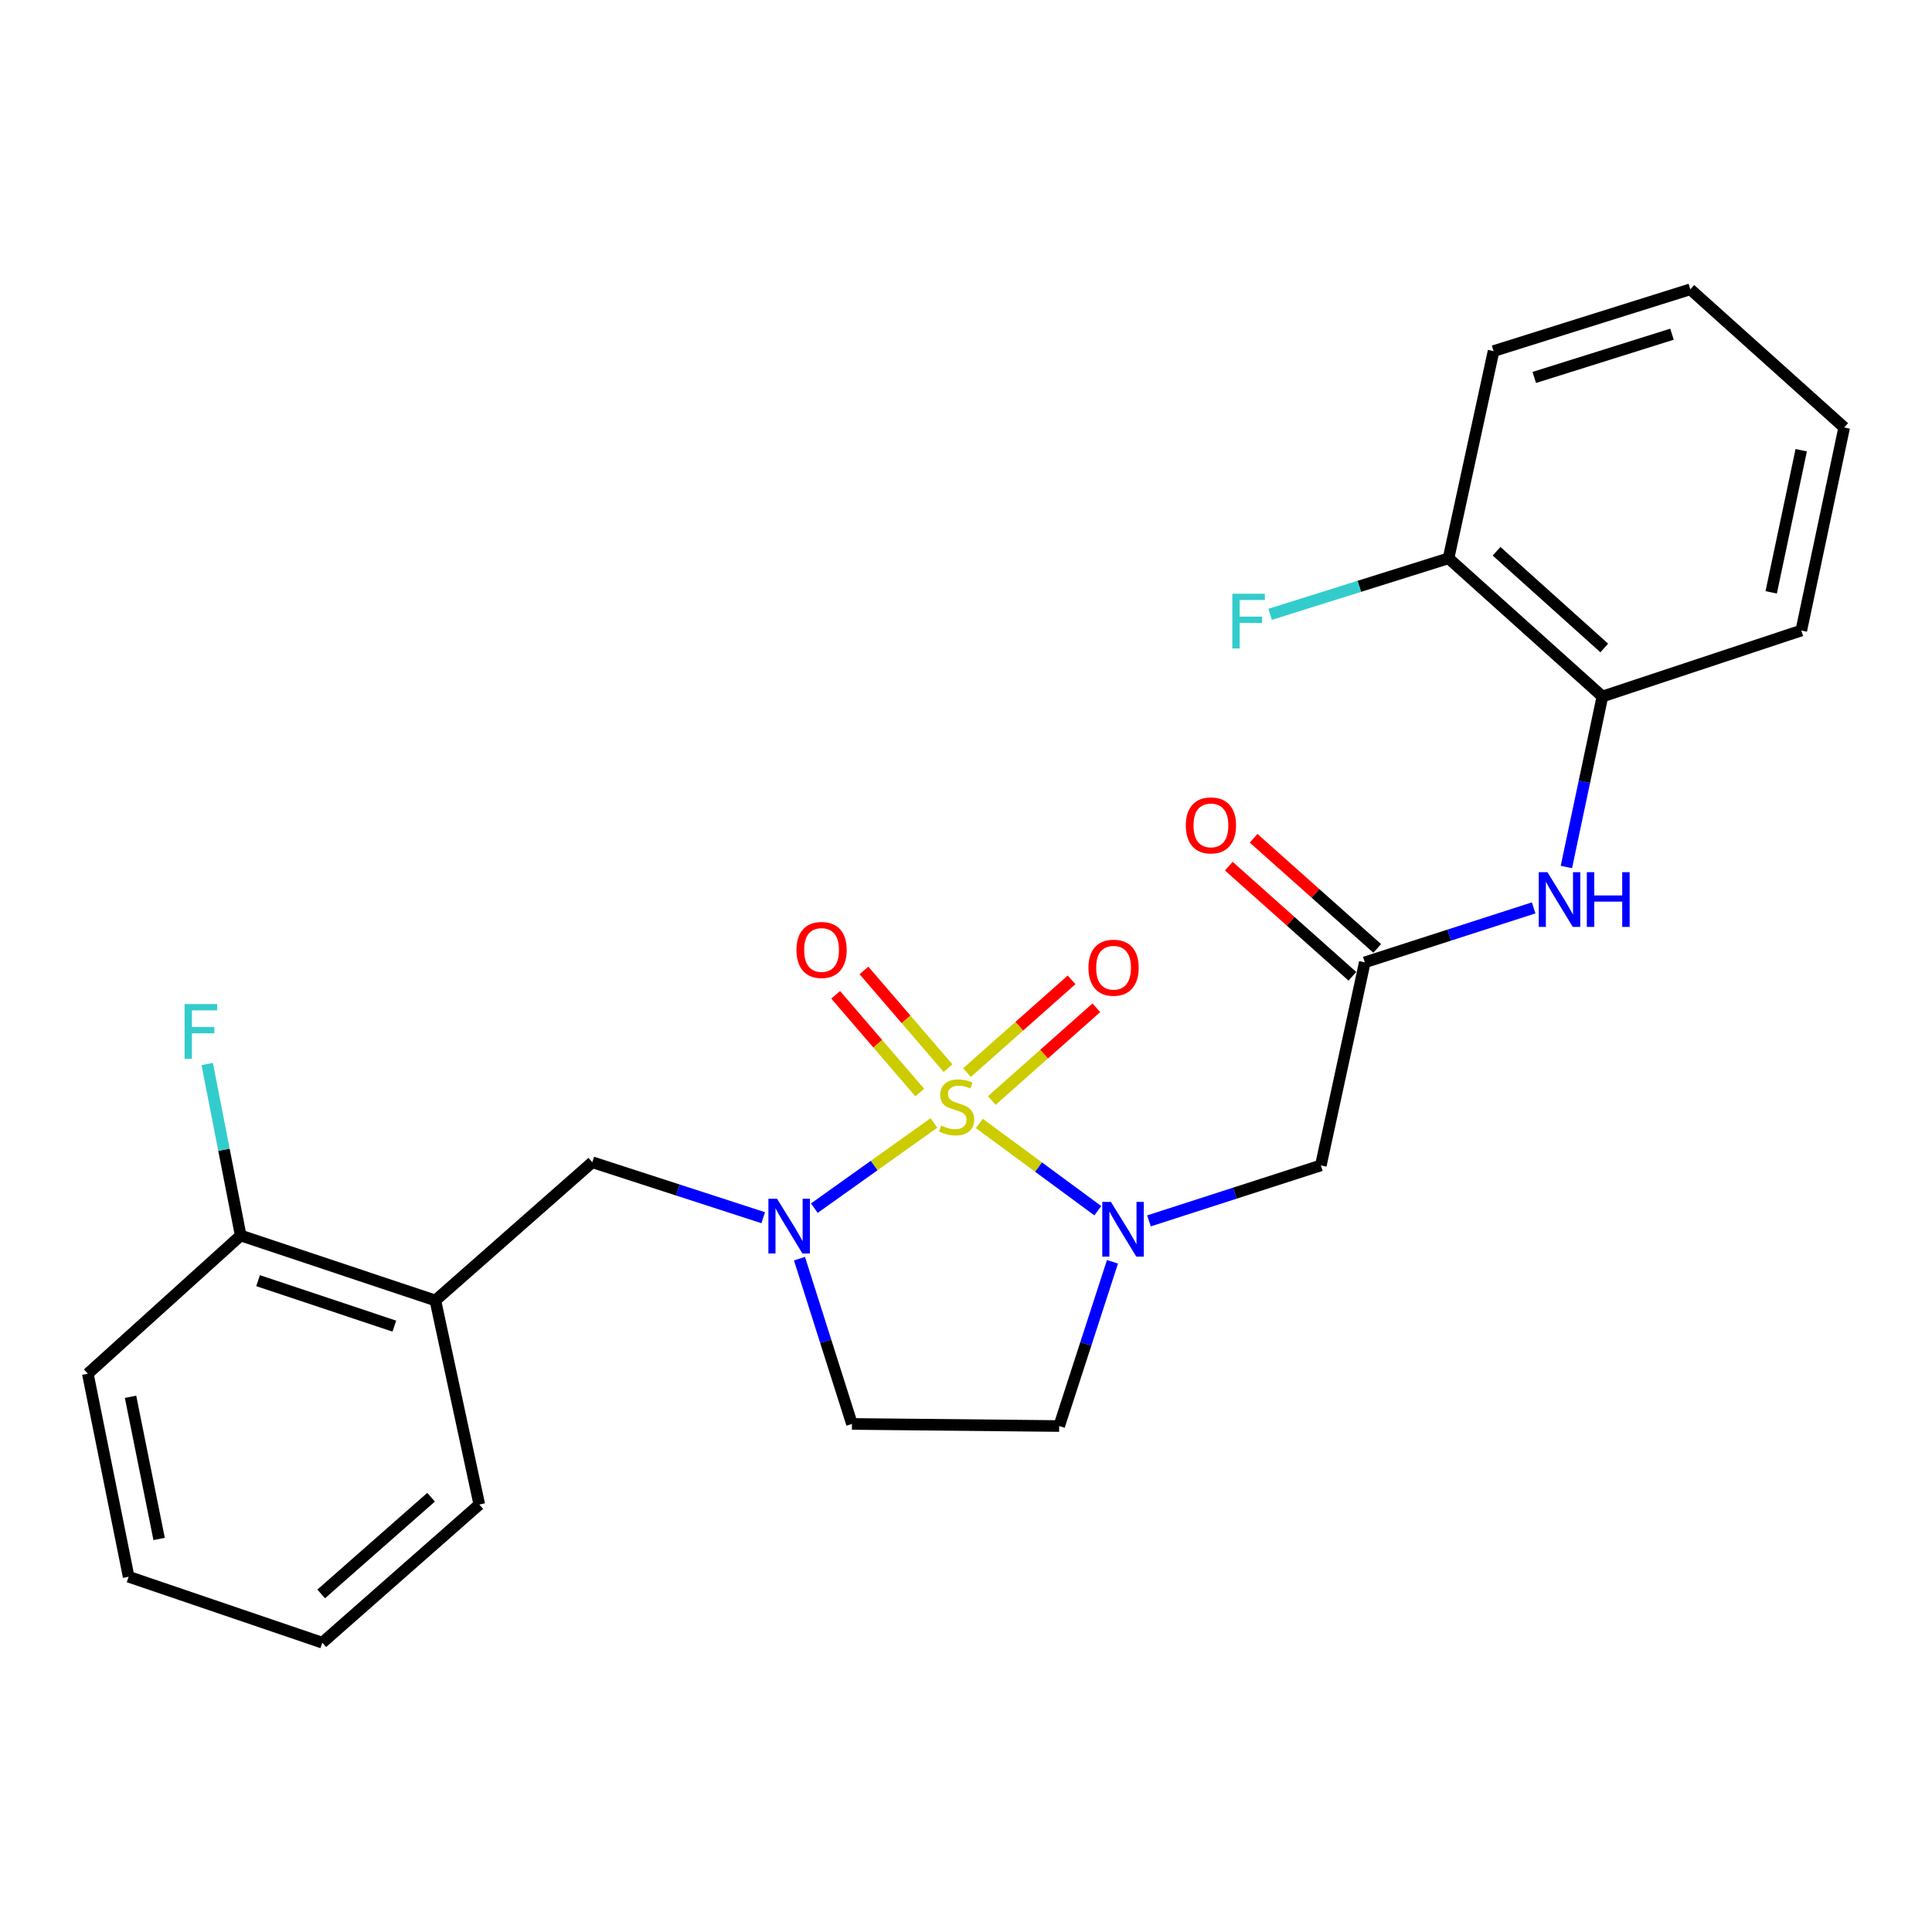 <?xml version='1.0' encoding='iso-8859-1'?>
<svg version='1.1' baseProfile='full'
              xmlns='http://www.w3.org/2000/svg'
                      xmlns:rdkit='http://www.rdkit.org/xml'
                      xmlns:xlink='http://www.w3.org/1999/xlink'
                  xml:space='preserve'
width='1000px' height='1000px' viewBox='0 0 1000 1000'>
<!-- END OF HEADER -->
<rect style='opacity:1.0;fill:#FFFFFF;stroke:none' width='1000' height='1000' x='0' y='0'> </rect>
<path class='bond-0' d='M 506.901,581.51 L 537.563,604.085' style='fill:none;fill-rule:evenodd;stroke:#CCCC00;stroke-width:6px;stroke-linecap:butt;stroke-linejoin:miter;stroke-opacity:1' />
<path class='bond-0' d='M 537.563,604.085 L 568.225,626.659' style='fill:none;fill-rule:evenodd;stroke:#0000FF;stroke-width:6px;stroke-linecap:butt;stroke-linejoin:miter;stroke-opacity:1' />
<path class='bond-1' d='M 483.406,581.224 L 452.454,603.282' style='fill:none;fill-rule:evenodd;stroke:#CCCC00;stroke-width:6px;stroke-linecap:butt;stroke-linejoin:miter;stroke-opacity:1' />
<path class='bond-1' d='M 452.454,603.282 L 421.502,625.34' style='fill:none;fill-rule:evenodd;stroke:#0000FF;stroke-width:6px;stroke-linecap:butt;stroke-linejoin:miter;stroke-opacity:1' />
<path class='bond-7' d='M 513.354,569.624 L 540.412,545.624' style='fill:none;fill-rule:evenodd;stroke:#CCCC00;stroke-width:6px;stroke-linecap:butt;stroke-linejoin:miter;stroke-opacity:1' />
<path class='bond-7' d='M 540.412,545.624 L 567.47,521.623' style='fill:none;fill-rule:evenodd;stroke:#FF0000;stroke-width:6px;stroke-linecap:butt;stroke-linejoin:miter;stroke-opacity:1' />
<path class='bond-7' d='M 500.53,555.166 L 527.588,531.166' style='fill:none;fill-rule:evenodd;stroke:#CCCC00;stroke-width:6px;stroke-linecap:butt;stroke-linejoin:miter;stroke-opacity:1' />
<path class='bond-7' d='M 527.588,531.166 L 554.646,507.166' style='fill:none;fill-rule:evenodd;stroke:#FF0000;stroke-width:6px;stroke-linecap:butt;stroke-linejoin:miter;stroke-opacity:1' />
<path class='bond-8' d='M 490.712,552.888 L 468.949,527.595' style='fill:none;fill-rule:evenodd;stroke:#CCCC00;stroke-width:6px;stroke-linecap:butt;stroke-linejoin:miter;stroke-opacity:1' />
<path class='bond-8' d='M 468.949,527.595 L 447.185,502.301' style='fill:none;fill-rule:evenodd;stroke:#FF0000;stroke-width:6px;stroke-linecap:butt;stroke-linejoin:miter;stroke-opacity:1' />
<path class='bond-8' d='M 476.063,565.493 L 454.3,540.199' style='fill:none;fill-rule:evenodd;stroke:#CCCC00;stroke-width:6px;stroke-linecap:butt;stroke-linejoin:miter;stroke-opacity:1' />
<path class='bond-8' d='M 454.3,540.199 L 432.536,514.906' style='fill:none;fill-rule:evenodd;stroke:#FF0000;stroke-width:6px;stroke-linecap:butt;stroke-linejoin:miter;stroke-opacity:1' />
<path class='bond-2' d='M 594.704,631.93 L 639.186,617.569' style='fill:none;fill-rule:evenodd;stroke:#0000FF;stroke-width:6px;stroke-linecap:butt;stroke-linejoin:miter;stroke-opacity:1' />
<path class='bond-2' d='M 639.186,617.569 L 683.667,603.209' style='fill:none;fill-rule:evenodd;stroke:#000000;stroke-width:6px;stroke-linecap:butt;stroke-linejoin:miter;stroke-opacity:1' />
<path class='bond-5' d='M 575.811,653.103 L 562.019,695.607' style='fill:none;fill-rule:evenodd;stroke:#0000FF;stroke-width:6px;stroke-linecap:butt;stroke-linejoin:miter;stroke-opacity:1' />
<path class='bond-5' d='M 562.019,695.607 L 548.228,738.111' style='fill:none;fill-rule:evenodd;stroke:#000000;stroke-width:6px;stroke-linecap:butt;stroke-linejoin:miter;stroke-opacity:1' />
<path class='bond-4' d='M 395.044,630.281 L 350.809,615.929' style='fill:none;fill-rule:evenodd;stroke:#0000FF;stroke-width:6px;stroke-linecap:butt;stroke-linejoin:miter;stroke-opacity:1' />
<path class='bond-4' d='M 350.809,615.929 L 306.574,601.577' style='fill:none;fill-rule:evenodd;stroke:#000000;stroke-width:6px;stroke-linecap:butt;stroke-linejoin:miter;stroke-opacity:1' />
<path class='bond-6' d='M 413.81,651.48 L 427.391,694.253' style='fill:none;fill-rule:evenodd;stroke:#0000FF;stroke-width:6px;stroke-linecap:butt;stroke-linejoin:miter;stroke-opacity:1' />
<path class='bond-6' d='M 427.391,694.253 L 440.971,737.027' style='fill:none;fill-rule:evenodd;stroke:#000000;stroke-width:6px;stroke-linecap:butt;stroke-linejoin:miter;stroke-opacity:1' />
<path class='bond-3' d='M 683.667,603.209 L 706.417,498.11' style='fill:none;fill-rule:evenodd;stroke:#000000;stroke-width:6px;stroke-linecap:butt;stroke-linejoin:miter;stroke-opacity:1' />
<path class='bond-9' d='M 706.417,498.11 L 750.115,484.015' style='fill:none;fill-rule:evenodd;stroke:#000000;stroke-width:6px;stroke-linecap:butt;stroke-linejoin:miter;stroke-opacity:1' />
<path class='bond-9' d='M 750.115,484.015 L 793.812,469.919' style='fill:none;fill-rule:evenodd;stroke:#0000FF;stroke-width:6px;stroke-linecap:butt;stroke-linejoin:miter;stroke-opacity:1' />
<path class='bond-13' d='M 712.846,490.896 L 680.858,462.393' style='fill:none;fill-rule:evenodd;stroke:#000000;stroke-width:6px;stroke-linecap:butt;stroke-linejoin:miter;stroke-opacity:1' />
<path class='bond-13' d='M 680.858,462.393 L 648.87,433.889' style='fill:none;fill-rule:evenodd;stroke:#FF0000;stroke-width:6px;stroke-linecap:butt;stroke-linejoin:miter;stroke-opacity:1' />
<path class='bond-13' d='M 699.989,505.325 L 668.001,476.821' style='fill:none;fill-rule:evenodd;stroke:#000000;stroke-width:6px;stroke-linecap:butt;stroke-linejoin:miter;stroke-opacity:1' />
<path class='bond-13' d='M 668.001,476.821 L 636.013,448.318' style='fill:none;fill-rule:evenodd;stroke:#FF0000;stroke-width:6px;stroke-linecap:butt;stroke-linejoin:miter;stroke-opacity:1' />
<path class='bond-10' d='M 306.574,601.577 L 225.342,673.113' style='fill:none;fill-rule:evenodd;stroke:#000000;stroke-width:6px;stroke-linecap:butt;stroke-linejoin:miter;stroke-opacity:1' />
<path class='bond-25' d='M 548.228,738.111 L 440.971,737.027' style='fill:none;fill-rule:evenodd;stroke:#000000;stroke-width:6px;stroke-linecap:butt;stroke-linejoin:miter;stroke-opacity:1' />
<path class='bond-11' d='M 810.758,448.755 L 820.08,404.629' style='fill:none;fill-rule:evenodd;stroke:#0000FF;stroke-width:6px;stroke-linecap:butt;stroke-linejoin:miter;stroke-opacity:1' />
<path class='bond-11' d='M 820.08,404.629 L 829.402,360.502' style='fill:none;fill-rule:evenodd;stroke:#000000;stroke-width:6px;stroke-linecap:butt;stroke-linejoin:miter;stroke-opacity:1' />
<path class='bond-12' d='M 225.342,673.113 L 124.582,639.498' style='fill:none;fill-rule:evenodd;stroke:#000000;stroke-width:6px;stroke-linecap:butt;stroke-linejoin:miter;stroke-opacity:1' />
<path class='bond-12' d='M 204.112,686.403 L 133.58,662.872' style='fill:none;fill-rule:evenodd;stroke:#000000;stroke-width:6px;stroke-linecap:butt;stroke-linejoin:miter;stroke-opacity:1' />
<path class='bond-17' d='M 225.342,673.113 L 248.082,778.737' style='fill:none;fill-rule:evenodd;stroke:#000000;stroke-width:6px;stroke-linecap:butt;stroke-linejoin:miter;stroke-opacity:1' />
<path class='bond-14' d='M 829.402,360.502 L 749.76,288.977' style='fill:none;fill-rule:evenodd;stroke:#000000;stroke-width:6px;stroke-linecap:butt;stroke-linejoin:miter;stroke-opacity:1' />
<path class='bond-14' d='M 830.369,335.395 L 774.619,285.327' style='fill:none;fill-rule:evenodd;stroke:#000000;stroke-width:6px;stroke-linecap:butt;stroke-linejoin:miter;stroke-opacity:1' />
<path class='bond-18' d='M 829.402,360.502 L 932.343,326.361' style='fill:none;fill-rule:evenodd;stroke:#000000;stroke-width:6px;stroke-linecap:butt;stroke-linejoin:miter;stroke-opacity:1' />
<path class='bond-15' d='M 124.582,639.498 L 115.919,595.111' style='fill:none;fill-rule:evenodd;stroke:#000000;stroke-width:6px;stroke-linecap:butt;stroke-linejoin:miter;stroke-opacity:1' />
<path class='bond-15' d='M 115.919,595.111 L 107.256,550.724' style='fill:none;fill-rule:evenodd;stroke:#33CCCC;stroke-width:6px;stroke-linecap:butt;stroke-linejoin:miter;stroke-opacity:1' />
<path class='bond-19' d='M 124.582,639.498 L 45.455,711.023' style='fill:none;fill-rule:evenodd;stroke:#000000;stroke-width:6px;stroke-linecap:butt;stroke-linejoin:miter;stroke-opacity:1' />
<path class='bond-16' d='M 749.76,288.977 L 703.582,303.478' style='fill:none;fill-rule:evenodd;stroke:#000000;stroke-width:6px;stroke-linecap:butt;stroke-linejoin:miter;stroke-opacity:1' />
<path class='bond-16' d='M 703.582,303.478 L 657.404,317.98' style='fill:none;fill-rule:evenodd;stroke:#33CCCC;stroke-width:6px;stroke-linecap:butt;stroke-linejoin:miter;stroke-opacity:1' />
<path class='bond-20' d='M 749.76,288.977 L 773.069,181.72' style='fill:none;fill-rule:evenodd;stroke:#000000;stroke-width:6px;stroke-linecap:butt;stroke-linejoin:miter;stroke-opacity:1' />
<path class='bond-21' d='M 248.082,778.737 L 166.818,850.252' style='fill:none;fill-rule:evenodd;stroke:#000000;stroke-width:6px;stroke-linecap:butt;stroke-linejoin:miter;stroke-opacity:1' />
<path class='bond-21' d='M 223.125,774.957 L 166.241,825.018' style='fill:none;fill-rule:evenodd;stroke:#000000;stroke-width:6px;stroke-linecap:butt;stroke-linejoin:miter;stroke-opacity:1' />
<path class='bond-22' d='M 932.343,326.361 L 954.545,221.263' style='fill:none;fill-rule:evenodd;stroke:#000000;stroke-width:6px;stroke-linecap:butt;stroke-linejoin:miter;stroke-opacity:1' />
<path class='bond-22' d='M 916.765,306.602 L 932.307,233.033' style='fill:none;fill-rule:evenodd;stroke:#000000;stroke-width:6px;stroke-linecap:butt;stroke-linejoin:miter;stroke-opacity:1' />
<path class='bond-26' d='M 45.455,711.023 L 66.584,816.122' style='fill:none;fill-rule:evenodd;stroke:#000000;stroke-width:6px;stroke-linecap:butt;stroke-linejoin:miter;stroke-opacity:1' />
<path class='bond-26' d='M 67.57,722.979 L 82.361,796.548' style='fill:none;fill-rule:evenodd;stroke:#000000;stroke-width:6px;stroke-linecap:butt;stroke-linejoin:miter;stroke-opacity:1' />
<path class='bond-27' d='M 773.069,181.72 L 874.903,149.748' style='fill:none;fill-rule:evenodd;stroke:#000000;stroke-width:6px;stroke-linecap:butt;stroke-linejoin:miter;stroke-opacity:1' />
<path class='bond-27' d='M 794.133,195.363 L 865.417,172.982' style='fill:none;fill-rule:evenodd;stroke:#000000;stroke-width:6px;stroke-linecap:butt;stroke-linejoin:miter;stroke-opacity:1' />
<path class='bond-23' d='M 166.818,850.252 L 66.584,816.122' style='fill:none;fill-rule:evenodd;stroke:#000000;stroke-width:6px;stroke-linecap:butt;stroke-linejoin:miter;stroke-opacity:1' />
<path class='bond-24' d='M 954.545,221.263 L 874.903,149.748' style='fill:none;fill-rule:evenodd;stroke:#000000;stroke-width:6px;stroke-linecap:butt;stroke-linejoin:miter;stroke-opacity:1' />
<path  class='atom-0' d='M 487.147 582.577
Q 487.467 582.697, 488.787 583.257
Q 490.107 583.817, 491.547 584.177
Q 493.027 584.497, 494.467 584.497
Q 497.147 584.497, 498.707 583.217
Q 500.267 581.897, 500.267 579.617
Q 500.267 578.057, 499.467 577.097
Q 498.707 576.137, 497.507 575.617
Q 496.307 575.097, 494.307 574.497
Q 491.787 573.737, 490.267 573.017
Q 488.787 572.297, 487.707 570.777
Q 486.667 569.257, 486.667 566.697
Q 486.667 563.137, 489.067 560.937
Q 491.507 558.737, 496.307 558.737
Q 499.587 558.737, 503.307 560.297
L 502.387 563.377
Q 498.987 561.977, 496.427 561.977
Q 493.667 561.977, 492.147 563.137
Q 490.627 564.257, 490.667 566.217
Q 490.667 567.737, 491.427 568.657
Q 492.227 569.577, 493.347 570.097
Q 494.507 570.617, 496.427 571.217
Q 498.987 572.017, 500.507 572.817
Q 502.027 573.617, 503.107 575.257
Q 504.227 576.857, 504.227 579.617
Q 504.227 583.537, 501.587 585.657
Q 498.987 587.737, 494.627 587.737
Q 492.107 587.737, 490.187 587.177
Q 488.307 586.657, 486.067 585.737
L 487.147 582.577
' fill='#CCCC00'/>
<path  class='atom-1' d='M 575.014 622.106
L 584.294 637.106
Q 585.214 638.586, 586.694 641.266
Q 588.174 643.946, 588.254 644.106
L 588.254 622.106
L 592.014 622.106
L 592.014 650.426
L 588.134 650.426
L 578.174 634.026
Q 577.014 632.106, 575.774 629.906
Q 574.574 627.706, 574.214 627.026
L 574.214 650.426
L 570.534 650.426
L 570.534 622.106
L 575.014 622.106
' fill='#0000FF'/>
<path  class='atom-2' d='M 402.202 620.474
L 411.482 635.474
Q 412.402 636.954, 413.882 639.634
Q 415.362 642.314, 415.442 642.474
L 415.442 620.474
L 419.202 620.474
L 419.202 648.794
L 415.322 648.794
L 405.362 632.394
Q 404.202 630.474, 402.962 628.274
Q 401.762 626.074, 401.402 625.394
L 401.402 648.794
L 397.722 648.794
L 397.722 620.474
L 402.202 620.474
' fill='#0000FF'/>
<path  class='atom-8' d='M 563.378 500.885
Q 563.378 494.085, 566.738 490.285
Q 570.098 486.485, 576.378 486.485
Q 582.658 486.485, 586.018 490.285
Q 589.378 494.085, 589.378 500.885
Q 589.378 507.765, 585.978 511.685
Q 582.578 515.565, 576.378 515.565
Q 570.138 515.565, 566.738 511.685
Q 563.378 507.805, 563.378 500.885
M 576.378 512.365
Q 580.698 512.365, 583.018 509.485
Q 585.378 506.565, 585.378 500.885
Q 585.378 495.325, 583.018 492.525
Q 580.698 489.685, 576.378 489.685
Q 572.058 489.685, 569.698 492.485
Q 567.378 495.285, 567.378 500.885
Q 567.378 506.605, 569.698 509.485
Q 572.058 512.365, 576.378 512.365
' fill='#FF0000'/>
<path  class='atom-9' d='M 412.243 491.695
Q 412.243 484.895, 415.603 481.095
Q 418.963 477.295, 425.243 477.295
Q 431.523 477.295, 434.883 481.095
Q 438.243 484.895, 438.243 491.695
Q 438.243 498.575, 434.843 502.495
Q 431.443 506.375, 425.243 506.375
Q 419.003 506.375, 415.603 502.495
Q 412.243 498.615, 412.243 491.695
M 425.243 503.175
Q 429.563 503.175, 431.883 500.295
Q 434.243 497.375, 434.243 491.695
Q 434.243 486.135, 431.883 483.335
Q 429.563 480.495, 425.243 480.495
Q 420.923 480.495, 418.563 483.295
Q 416.243 486.095, 416.243 491.695
Q 416.243 497.415, 418.563 500.295
Q 420.923 503.175, 425.243 503.175
' fill='#FF0000'/>
<path  class='atom-10' d='M 800.94 451.441
L 810.22 466.441
Q 811.14 467.921, 812.62 470.601
Q 814.1 473.281, 814.18 473.441
L 814.18 451.441
L 817.94 451.441
L 817.94 479.761
L 814.06 479.761
L 804.1 463.361
Q 802.94 461.441, 801.7 459.241
Q 800.5 457.041, 800.14 456.361
L 800.14 479.761
L 796.46 479.761
L 796.46 451.441
L 800.94 451.441
' fill='#0000FF'/>
<path  class='atom-10' d='M 821.34 451.441
L 825.18 451.441
L 825.18 463.481
L 839.66 463.481
L 839.66 451.441
L 843.5 451.441
L 843.5 479.761
L 839.66 479.761
L 839.66 466.681
L 825.18 466.681
L 825.18 479.761
L 821.34 479.761
L 821.34 451.441
' fill='#0000FF'/>
<path  class='atom-14' d='M 613.775 427.223
Q 613.775 420.423, 617.135 416.623
Q 620.495 412.823, 626.775 412.823
Q 633.055 412.823, 636.415 416.623
Q 639.775 420.423, 639.775 427.223
Q 639.775 434.103, 636.375 438.023
Q 632.975 441.903, 626.775 441.903
Q 620.535 441.903, 617.135 438.023
Q 613.775 434.143, 613.775 427.223
M 626.775 438.703
Q 631.095 438.703, 633.415 435.823
Q 635.775 432.903, 635.775 427.223
Q 635.775 421.663, 633.415 418.863
Q 631.095 416.023, 626.775 416.023
Q 622.455 416.023, 620.095 418.823
Q 617.775 421.623, 617.775 427.223
Q 617.775 432.943, 620.095 435.823
Q 622.455 438.703, 626.775 438.703
' fill='#FF0000'/>
<path  class='atom-16' d='M 95.548 519.713
L 112.388 519.713
L 112.388 522.953
L 99.348 522.953
L 99.348 531.553
L 110.948 531.553
L 110.948 534.833
L 99.348 534.833
L 99.348 548.033
L 95.548 548.033
L 95.548 519.713
' fill='#33CCCC'/>
<path  class='atom-17' d='M 637.852 307.316
L 654.692 307.316
L 654.692 310.556
L 641.652 310.556
L 641.652 319.156
L 653.252 319.156
L 653.252 322.436
L 641.652 322.436
L 641.652 335.636
L 637.852 335.636
L 637.852 307.316
' fill='#33CCCC'/>
</svg>

